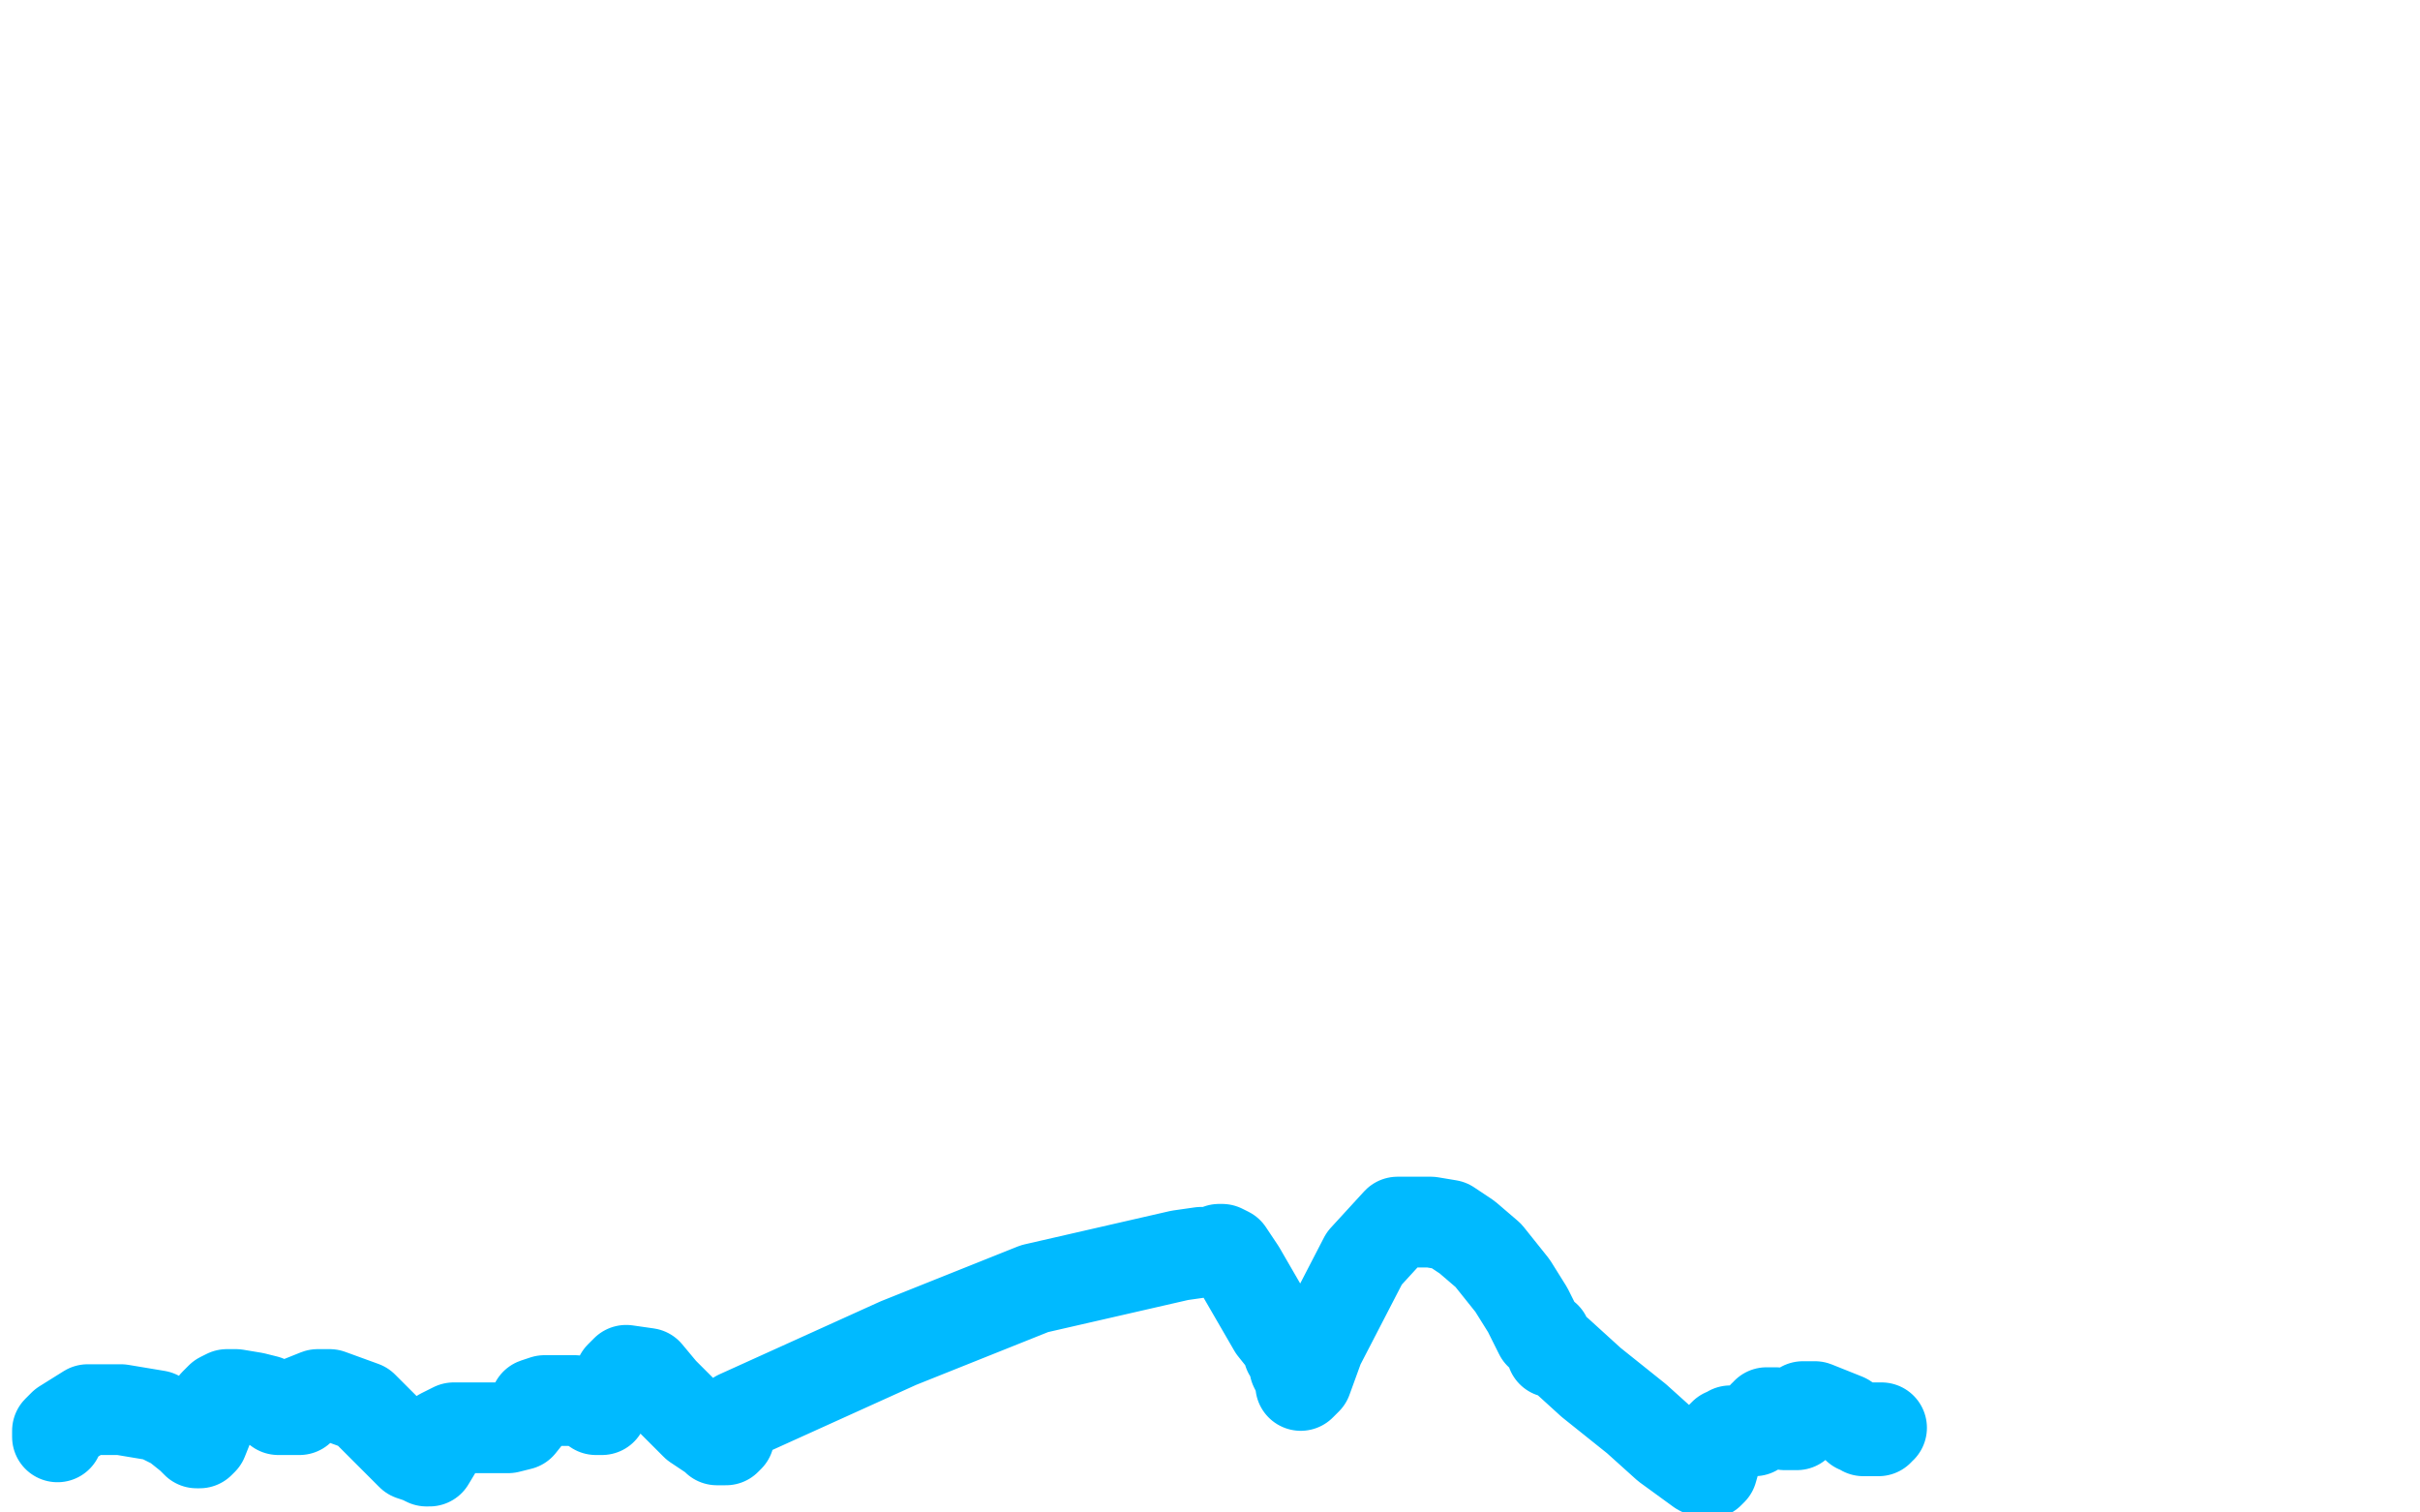 <?xml version="1.0" standalone="no"?>
<!DOCTYPE svg PUBLIC "-//W3C//DTD SVG 1.1//EN"
"http://www.w3.org/Graphics/SVG/1.1/DTD/svg11.dtd">

<svg width="800" height="500" version="1.1" xmlns="http://www.w3.org/2000/svg" xmlns:xlink="http://www.w3.org/1999/xlink" style="stroke-antialiasing: false"><desc>This SVG has been created on https://colorillo.com/</desc><rect x='0' y='0' width='800' height='500' style='fill: rgb(255,255,255); stroke-width:0' /><polyline points="19,475 19,474 19,474 19,473 19,473 21,471 21,471 29,466 29,466 40,466 52,468 58,471 63,475 64,476 65,477 66,477 67,476 71,466 71,464 73,462 75,461 78,461 84,462 88,463 92,466 94,466 97,466 99,466 100,463 105,461 109,461 120,465 127,472 136,481 139,482 141,483 142,483 145,478 145,475 146,474 150,472 154,472 160,472 163,472 166,472 168,472 172,471 176,466 177,464 180,463 184,463 187,463 190,463 194,464 197,466 198,466 199,466 201,462 204,457 205,455 207,453 214,454 219,460 224,465 230,471 236,475 237,476 240,476 241,475 242,470 244,468 297,444 342,426 390,415 397,414 402,414 403,414 403,413 404,413 406,414 410,420 421,439 425,444 426,446 426,447 427,447 428,449 428,450 428,452 429,454 430,456 430,457 430,458 432,456 436,445 451,416 462,404 473,404 479,405 485,409 492,415 500,425 505,433 509,441 511,442 511,443 512,444 513,446 513,447 515,447 526,457 541,469 551,478 562,486 564,487 565,487 566,486 568,479 568,476 570,474 571,474 572,473 575,473 577,473 579,473 580,473 583,470 583,468 584,468 584,467 585,467 586,467 587,467 590,471 591,471 592,471 594,471 595,467 596,465 597,465 598,465 600,465 605,467 610,469 616,473 618,473 620,473 621,473 621,472 622,472 621,472 616,472 615,472 614,472" style="fill: none; stroke: #00baff; stroke-width: 30; stroke-linejoin: round; stroke-linecap: round; stroke-antialiasing: false; stroke-antialias: 0; opacity: 1.0"/>
</svg>
